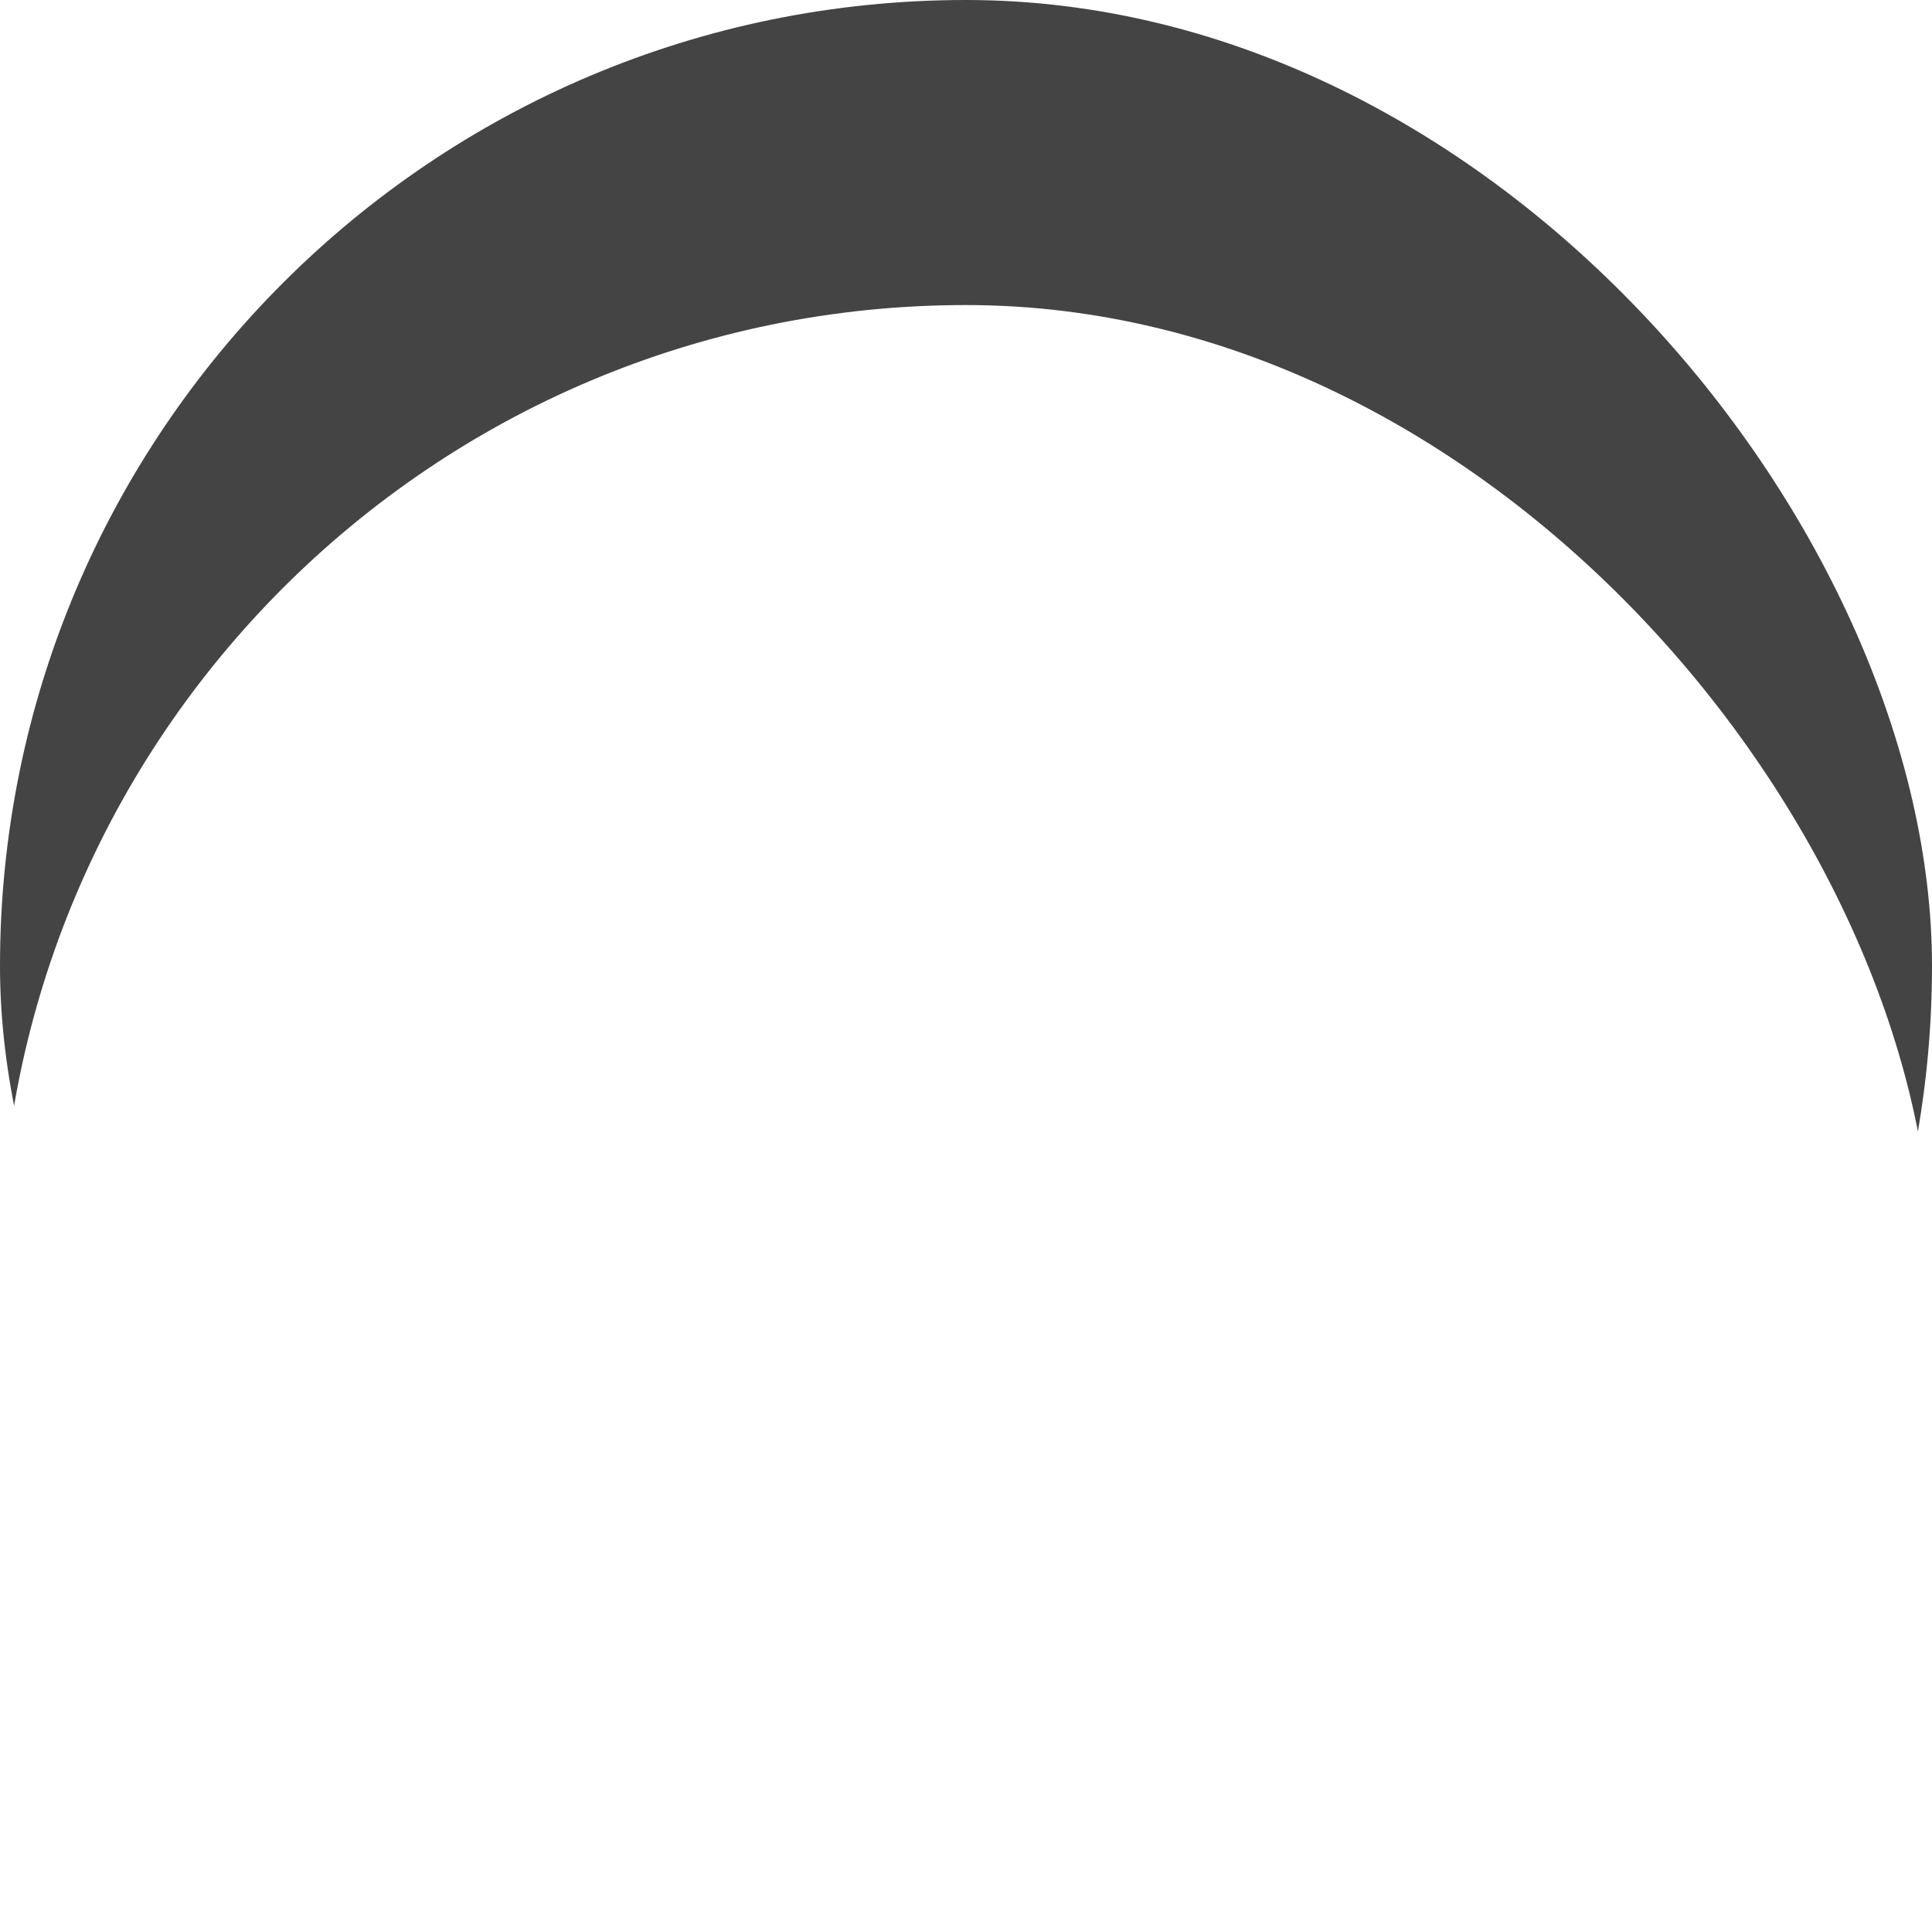 <svg xmlns="http://www.w3.org/2000/svg" width="19" height="19"><defs><filter id="a" x="0" y="0" width="19" height="19" filterUnits="userSpaceOnUse"><feOffset dy="3"/><feGaussianBlur stdDeviation="3" result="blur"/><feFlood flood-opacity=".129" result="color"/><feComposite operator="out" in="SourceGraphic" in2="blur"/><feComposite operator="in" in="color"/><feComposite operator="in" in2="SourceGraphic"/></filter></defs><g data-name="Group 1758"><g data-type="innerShadowGroup"><rect data-name="Rectangle 1164" width="19" height="19" rx="9.5" fill="rgba(22,22,22,0.8)"/><g filter="url(#a)"><rect data-name="Rectangle 1164" width="19" height="19" rx="9.5" fill="#fff"/></g></g><g data-name="Group 1737" fill="#fff"><path data-name="Rectangle 1125" d="M6.472 8.107l3.421 3.421-1.615 1.615-3.421-3.421z"/><path data-name="Rectangle 1126" d="M6.663 11.528l5.864-5.864 1.615 1.615-5.864 5.864z"/></g></g></svg>